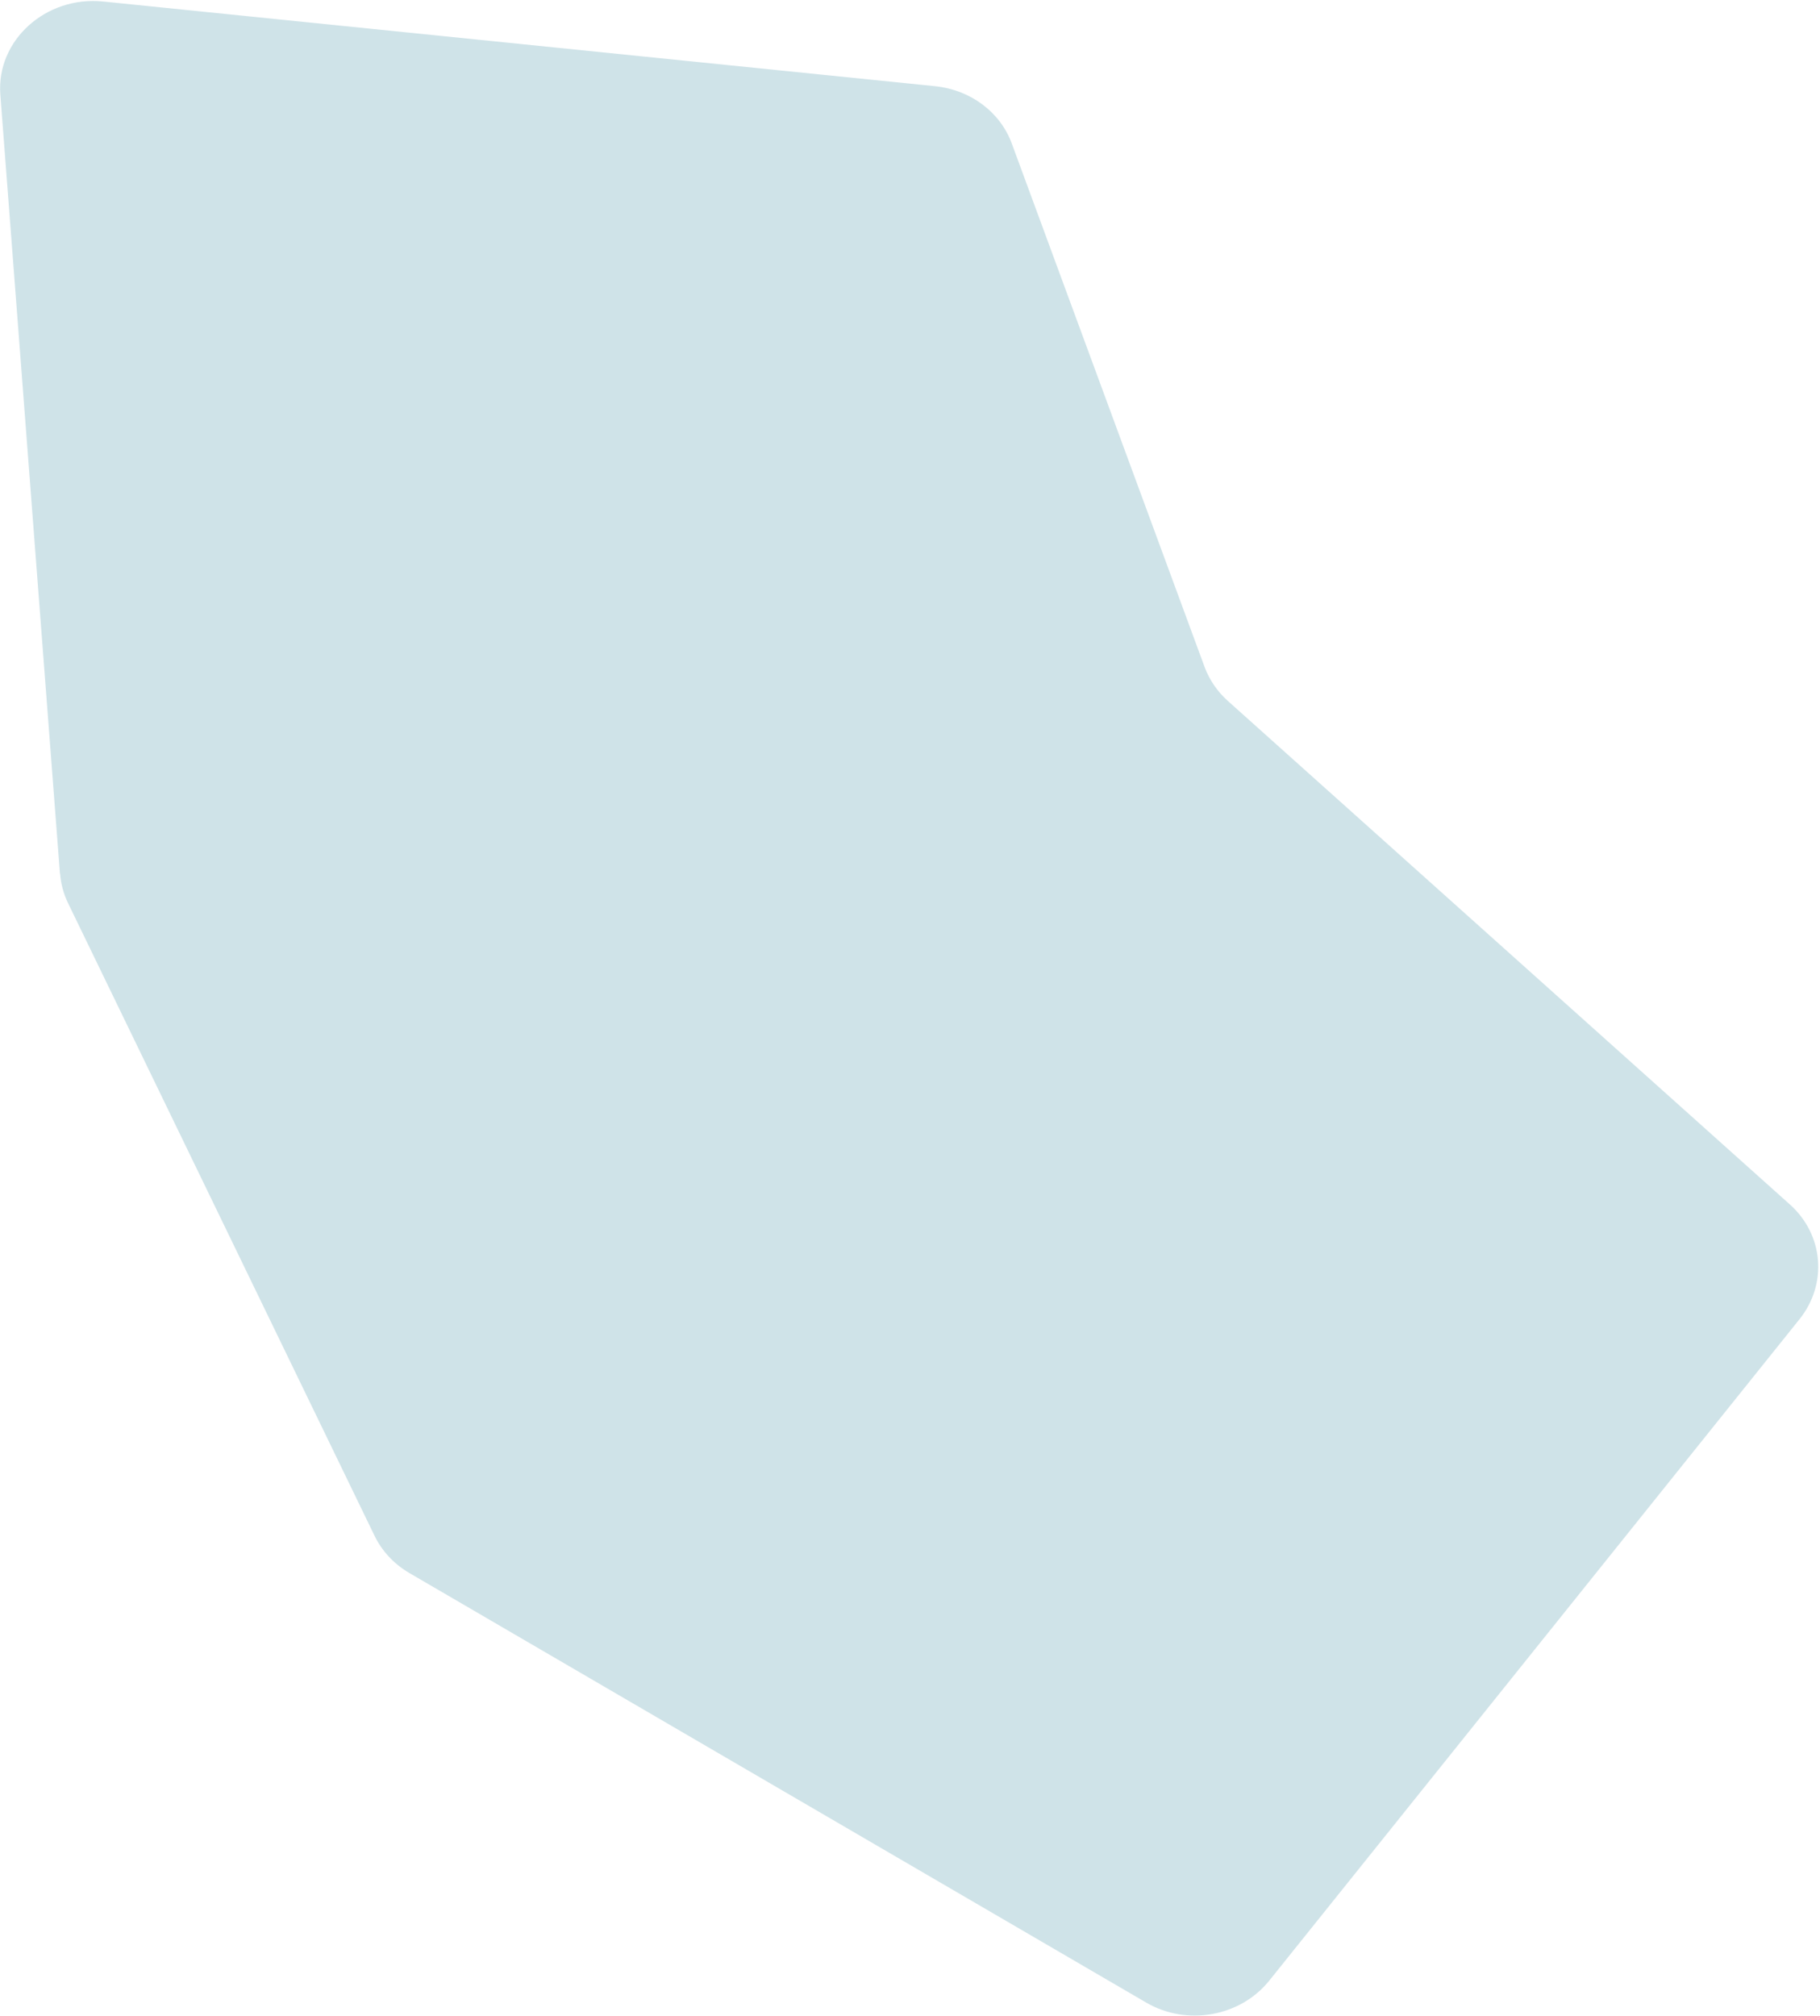 <svg width="522" height="578" viewBox="0 0 522 578" fill="none" xmlns="http://www.w3.org/2000/svg">
<path d="M17.193 250.462L0.098 27.137C-1.091 11.593 13.102 -1.253 29.625 0.438L268.224 24.714C278.326 25.742 286.873 32.12 290.187 41.126L345.494 191.214C346.866 194.917 349.151 198.254 352.168 200.951L513.382 345.324C523.049 353.988 524.215 368.091 516.124 378.195L364.052 567.805C355.756 578.159 340.421 580.902 328.788 574.136L117.432 450.976C113.044 448.415 109.57 444.712 107.421 440.278L19.524 258.92C18.221 256.246 17.467 253.388 17.238 250.462" fill="#CFE3E8"/>
</svg>
